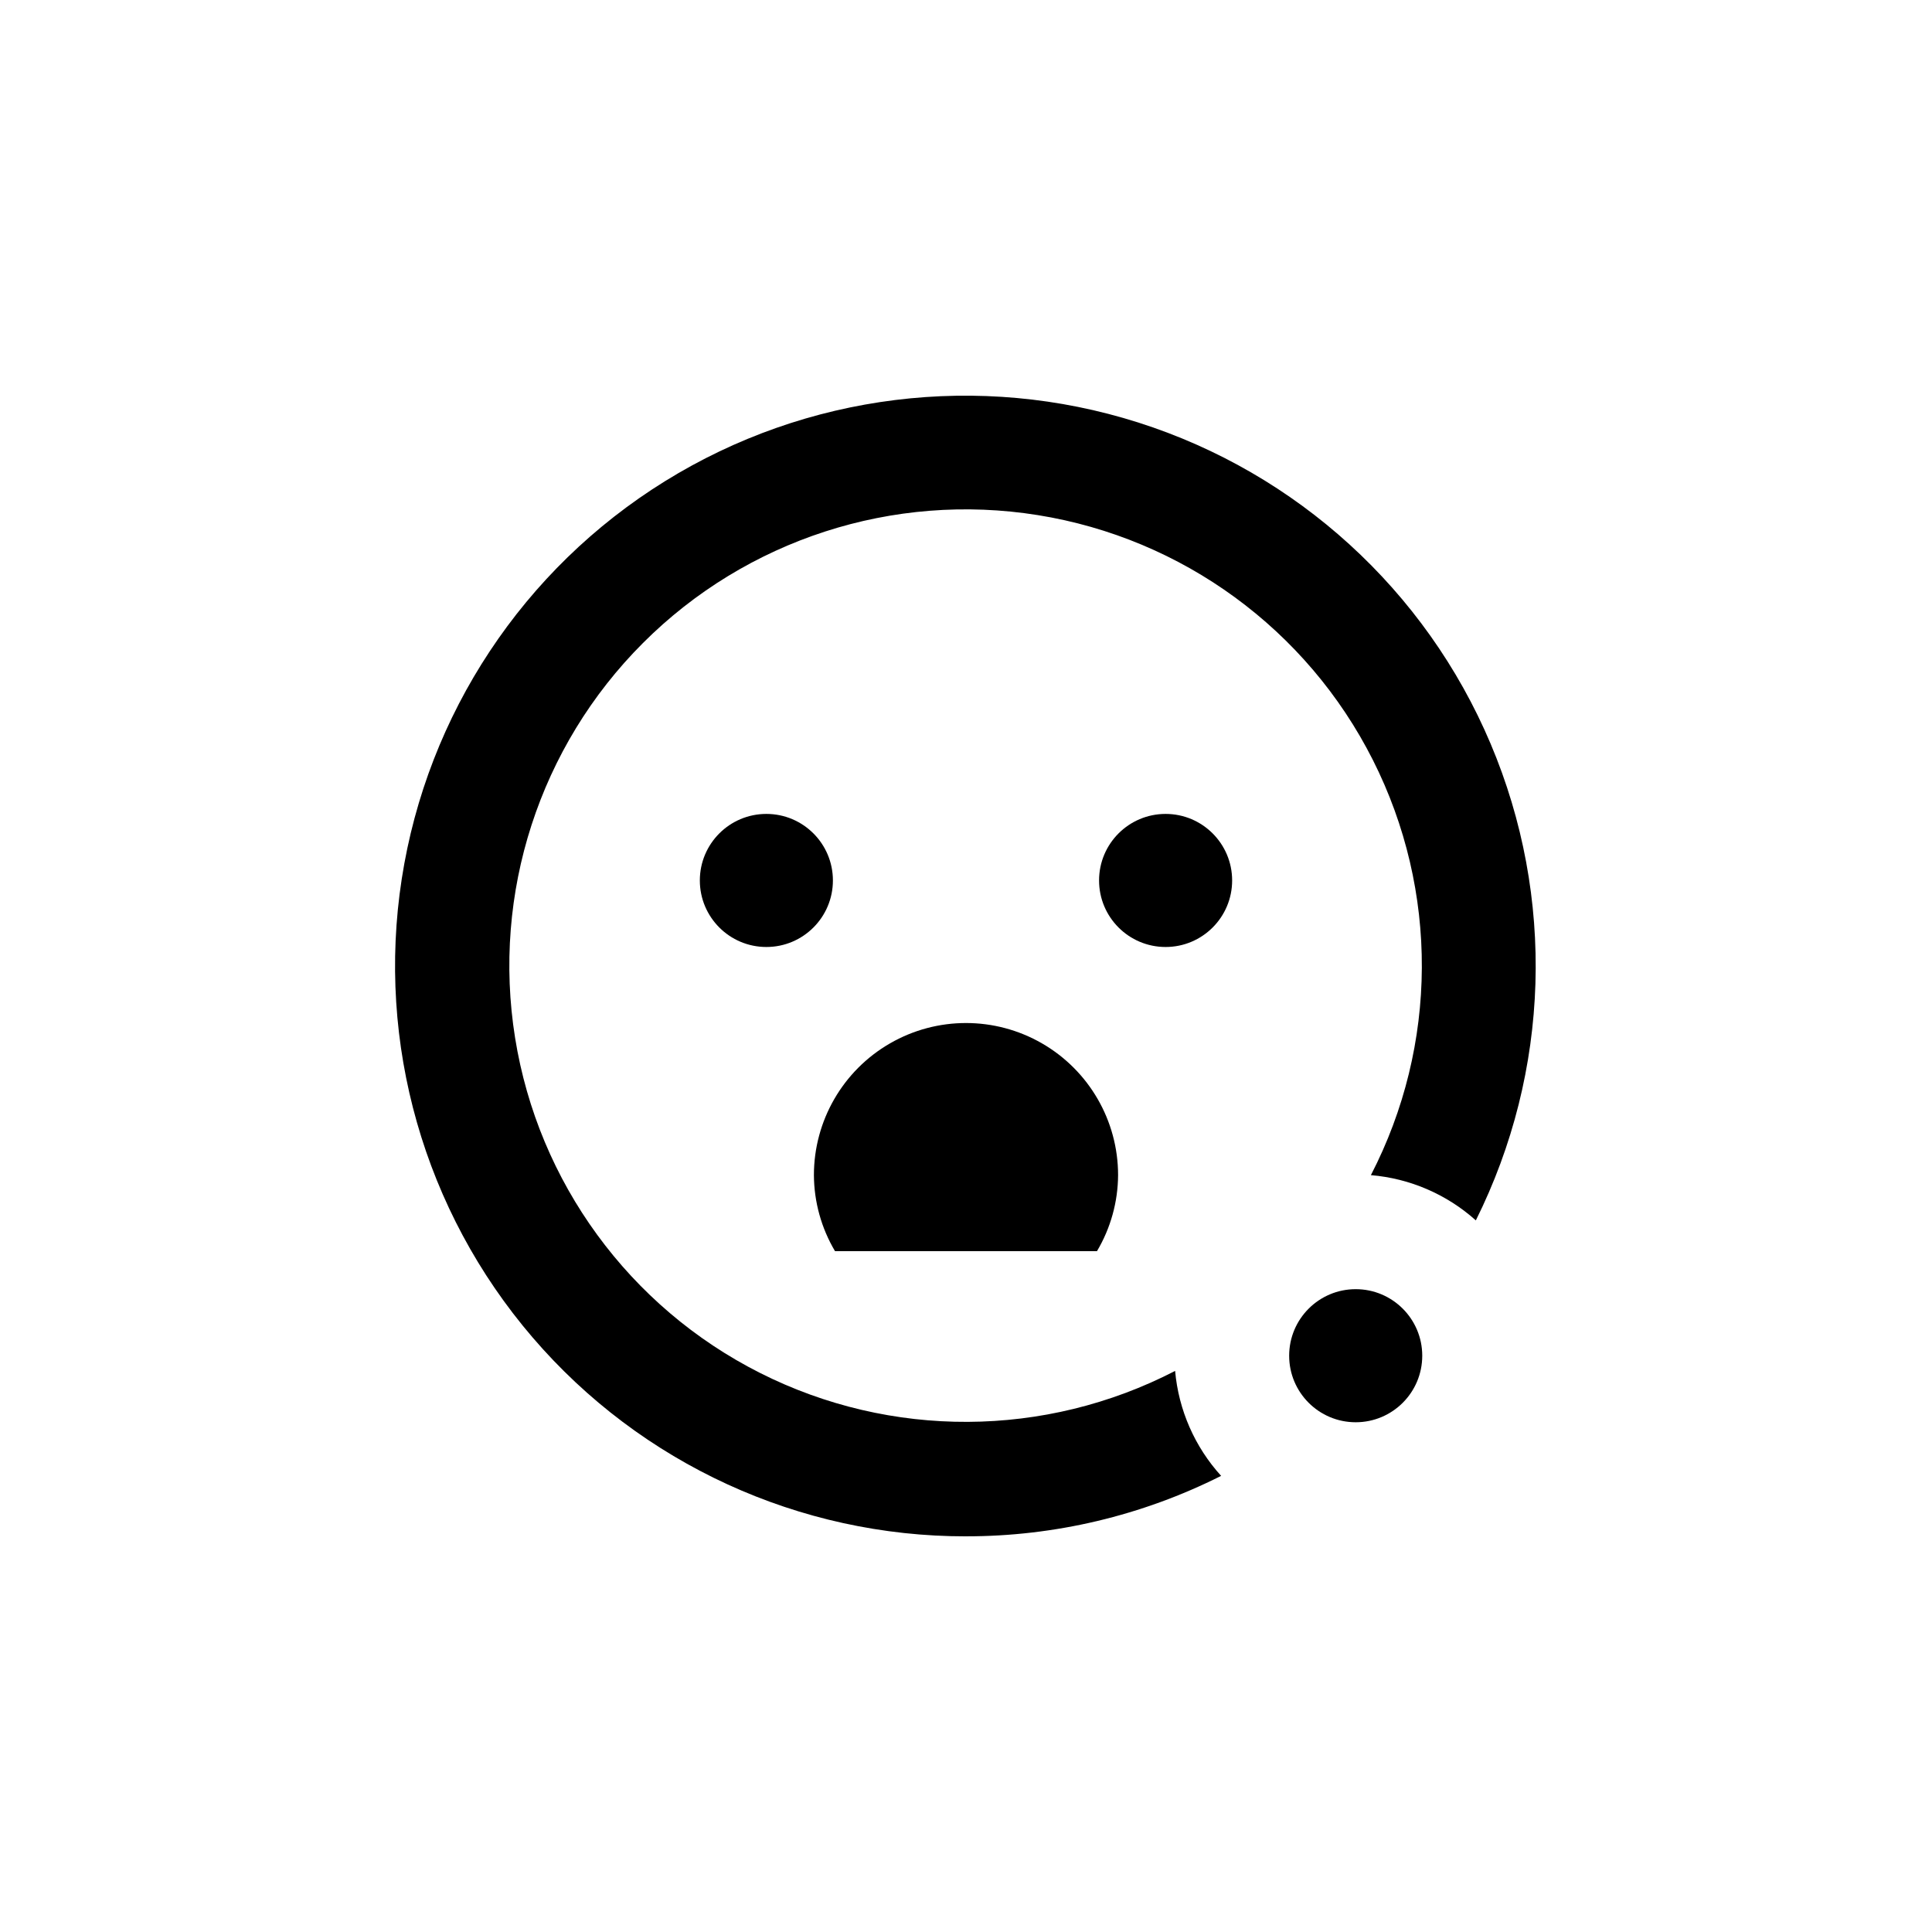<?xml version="1.0" encoding="UTF-8"?>
<!-- Uploaded to: SVG Repo, www.svgrepo.com, Generator: SVG Repo Mixer Tools -->
<svg fill="#000000" width="800px" height="800px" version="1.1" viewBox="144 144 512 512" xmlns="http://www.w3.org/2000/svg">
 <g>
  <path d="m434.71 475.57c3.621-6.102 5.555-13.059 5.594-20.152 0-14.398-7.684-27.707-20.152-34.906-12.473-7.199-27.836-7.199-40.305 0-12.473 7.199-20.152 20.508-20.152 34.906 0.039 7.094 1.969 14.051 5.59 20.152z"/>
  <path d="m364.73 377.33c0 9.738-7.894 17.633-17.633 17.633-9.738 0-17.633-7.894-17.633-17.633s7.894-17.633 17.633-17.633c9.738 0 17.633 7.894 17.633 17.633"/>
  <path d="m470.53 377.33c0 9.738-7.894 17.633-17.633 17.633-9.738 0-17.633-7.894-17.633-17.633s7.894-17.633 17.633-17.633c9.738 0 17.633 7.894 17.633 17.633"/>
  <path d="m400 551.14c23.477 0.02 46.637-5.469 67.609-16.02-6.988-7.691-11.273-17.457-12.191-27.812-34.457 17.812-75.367 18.012-110 0.535-34.629-17.473-58.773-50.5-64.914-88.801-6.141-38.297 6.461-77.219 33.891-104.64 27.426-27.43 66.348-40.031 104.64-33.891 38.301 6.141 71.328 30.285 88.801 64.914 17.477 34.629 17.277 75.539-0.535 110 10.328 0.863 20.094 5.074 27.812 11.992 19.688-39.516 21.117-85.66 3.914-126.32-17.203-40.652-51.324-71.754-93.395-85.133-42.07-13.375-87.887-7.691-125.41 15.562-37.523 23.254-63.008 61.75-69.754 105.38-6.742 43.629 5.922 88.023 34.672 121.53 28.75 33.5 70.707 52.758 114.86 52.711z"/>
  <path d="m520.91 503.28c0 9.738-7.894 17.633-17.633 17.633-9.742 0-17.637-7.894-17.637-17.633 0-9.742 7.894-17.637 17.637-17.637 9.738 0 17.633 7.894 17.633 17.637"/>
 </g>
</svg>